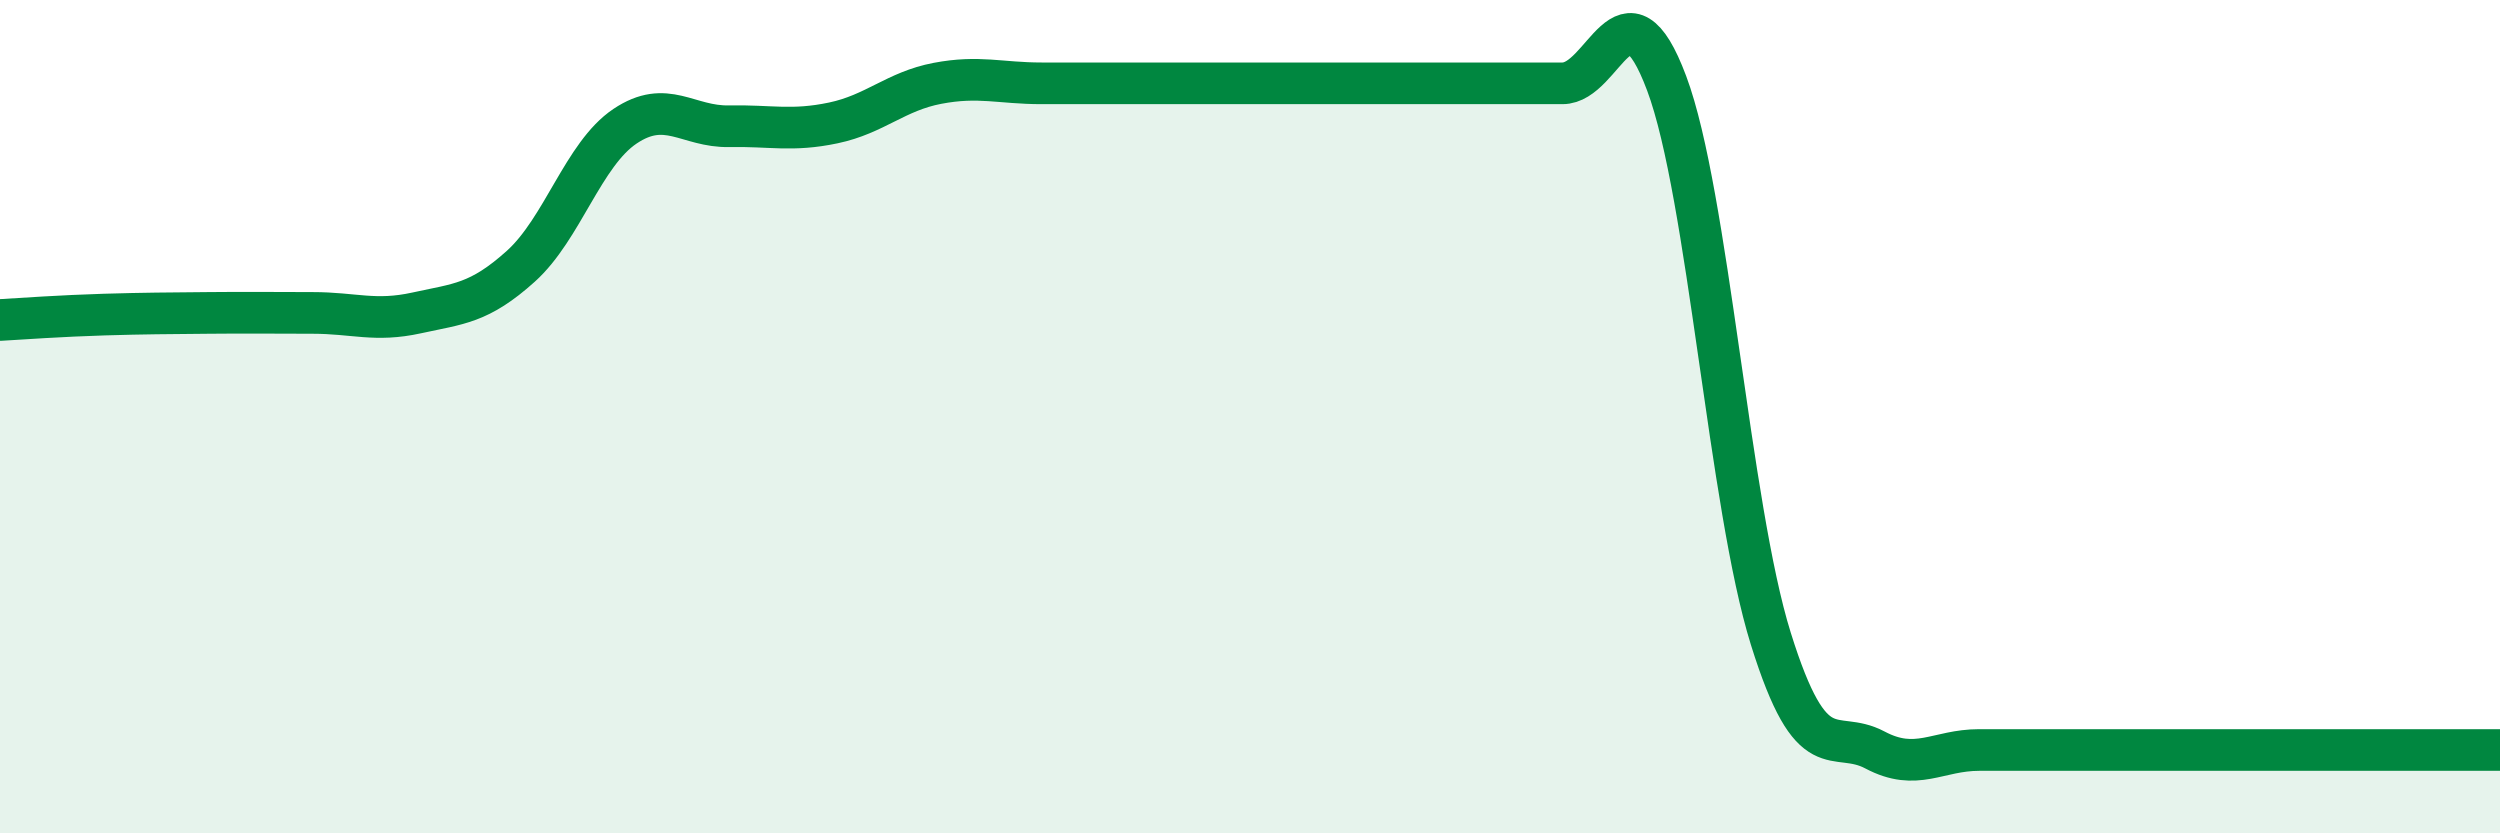 
    <svg width="60" height="20" viewBox="0 0 60 20" xmlns="http://www.w3.org/2000/svg">
      <path
        d="M 0,7.68 C 0.5,7.65 1.5,7.58 2.5,7.55 C 3.5,7.52 4,7.52 5,7.51 C 6,7.5 6.5,7.51 7.5,7.51 C 8.5,7.51 9,7.73 10,7.51 C 11,7.29 11.5,7.29 12.5,6.39 C 13.5,5.49 14,3.7 15,3.03 C 16,2.36 16.5,3.05 17.5,3.03 C 18.5,3.01 19,3.16 20,2.95 C 21,2.74 21.5,2.19 22.5,2 C 23.5,1.81 24,2 25,2 C 26,2 26.5,2 27.5,2 C 28.5,2 29,2 30,2 C 31,2 31.5,2 32.5,2 C 33.5,2 34,2 35,2 C 36,2 36.5,2 37.5,2 C 38.5,2 39,-0.67 40,2 C 41,4.67 41.5,12.13 42.5,15.33 C 43.5,18.53 44,17.47 45,18 C 46,18.53 46.5,18 47.5,18 C 48.5,18 49,18 50,18 C 51,18 51.5,18 52.5,18 C 53.5,18 53.5,18 55,18 C 56.5,18 59,18 60,18L60 20L0 20Z"
        fill="#008740"
        opacity="0.1"
        stroke-linecap="round"
        stroke-linejoin="round"
      />
      <path
        d="M 0,7.68 C 0.5,7.65 1.5,7.58 2.5,7.55 C 3.5,7.52 4,7.52 5,7.51 C 6,7.5 6.5,7.51 7.5,7.51 C 8.5,7.51 9,7.73 10,7.51 C 11,7.29 11.5,7.29 12.5,6.39 C 13.5,5.49 14,3.7 15,3.03 C 16,2.36 16.5,3.05 17.5,3.03 C 18.5,3.01 19,3.16 20,2.95 C 21,2.74 21.5,2.19 22.5,2 C 23.5,1.81 24,2 25,2 C 26,2 26.5,2 27.5,2 C 28.5,2 29,2 30,2 C 31,2 31.5,2 32.5,2 C 33.5,2 34,2 35,2 C 36,2 36.5,2 37.5,2 C 38.5,2 39,-0.67 40,2 C 41,4.67 41.5,12.13 42.5,15.33 C 43.5,18.53 44,17.47 45,18 C 46,18.53 46.5,18 47.5,18 C 48.5,18 49,18 50,18 C 51,18 51.5,18 52.5,18 C 53.5,18 53.5,18 55,18 C 56.5,18 59,18 60,18"
        stroke="#008740"
        stroke-width="1"
        fill="none"
        stroke-linecap="round"
        stroke-linejoin="round"
      />
    </svg>
  